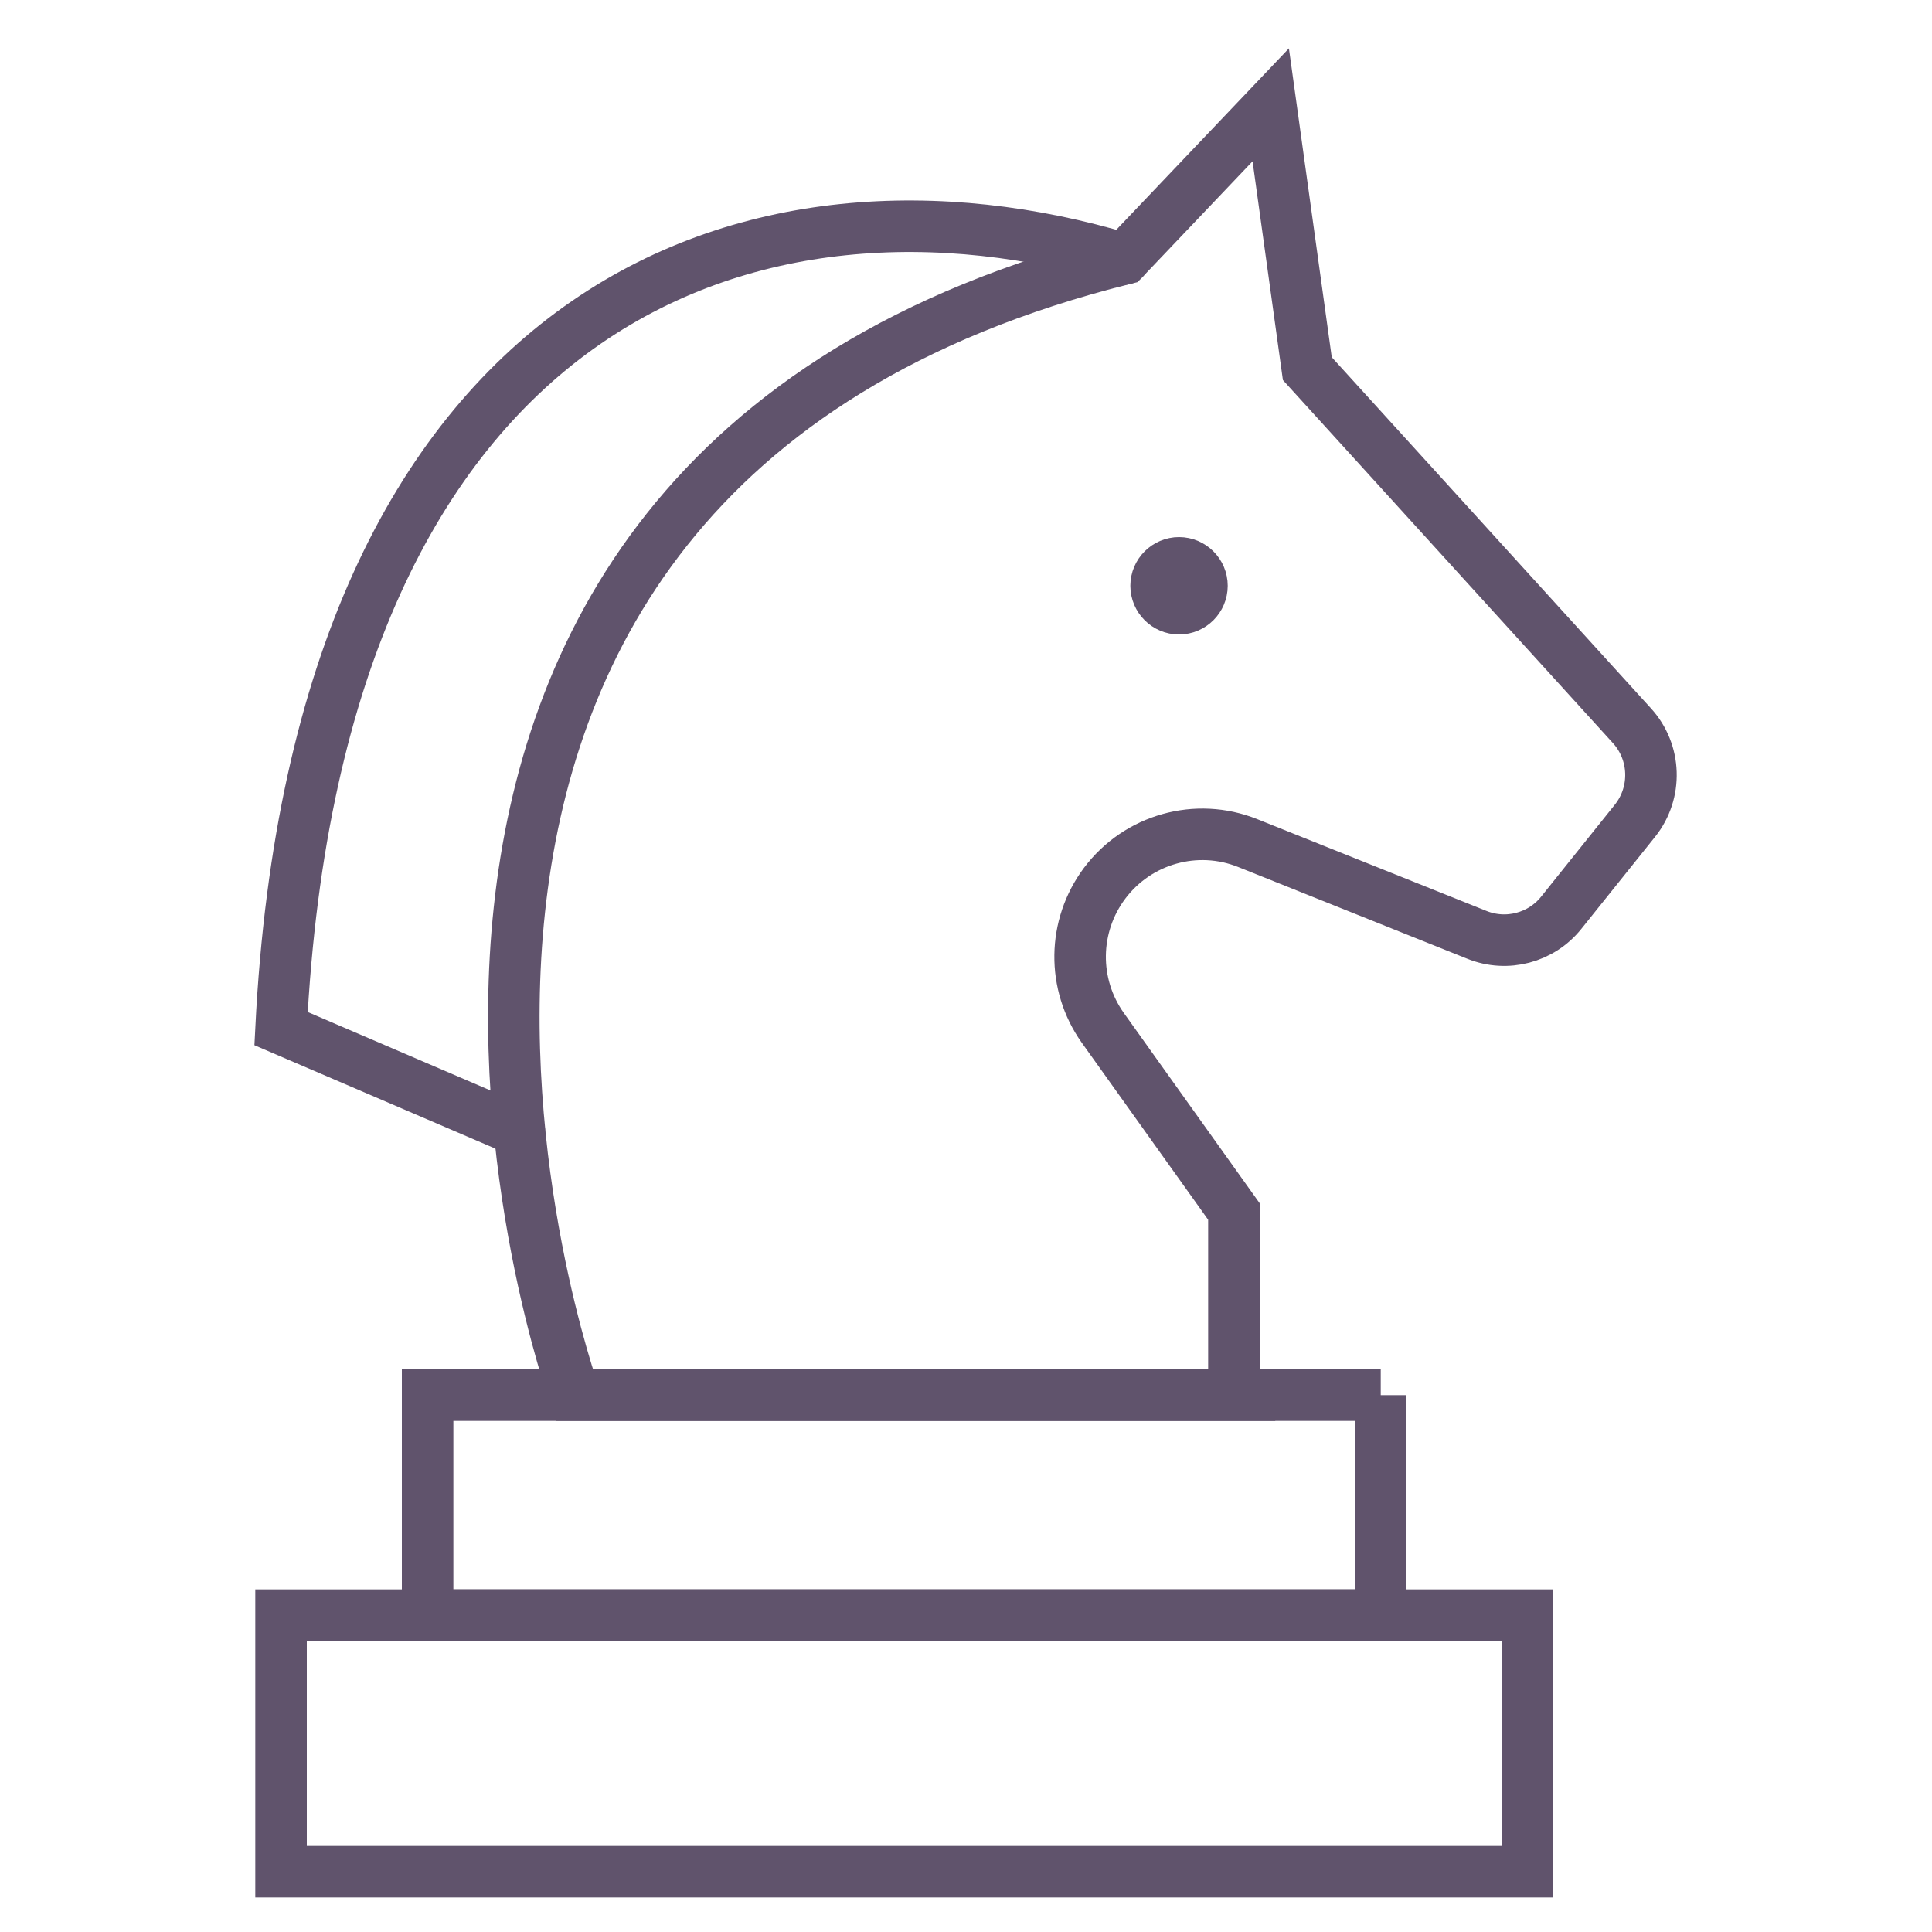 <svg xmlns="http://www.w3.org/2000/svg" xmlns:xlink="http://www.w3.org/1999/xlink" id="Layer_2" data-name="Layer 2" viewBox="0 0 75 75"><defs><style>      .cls-1, .cls-2 {        fill: none;      }      .cls-2 {        stroke: #60536c;        stroke-linecap: round;        stroke-width: 2px;      }      .cls-3 {        clip-path: url(#clippath);      }    </style><clipPath id="clippath"><rect class="cls-1" width="75" height="75"></rect></clipPath></defs><g id="Layer_1-2" data-name="Layer 1"><g class="cls-3"><g><path id="path2131" class="cls-2" d="M59.29,62.7H10.91v9.96h48.38v-9.96Z"></path><path id="path2133" class="cls-2" d="M53.6,54.16H16.6v8.54h37v-8.54Z"></path><g id="g2143"><path id="path2145" class="cls-2" d="M47.91,54.16h-25.61S9.49,18.59,43.64,10.05l5.69-5.98,1.42,10.24,12.6,13.86c.94,1.03.99,2.6.12,3.69l-2.86,3.57c-.78.98-2.12,1.33-3.28.86l-8.89-3.56c-1.99-.8-4.27-.16-5.56,1.56-1.24,1.66-1.27,3.92-.07,5.61l5.09,7.13v7.11Z"></path></g><g id="g2147"><path id="path2149" class="cls-2" d="M44.88,22.74c0-.49.4-.89.89-.89s.89.4.89.89-.4.89-.89.89-.89-.4-.89-.89"></path></g><g id="g2151"><path id="path2153" class="cls-2" d="M43.64,10.05c-14.23-4.27-31.3,1.42-32.73,29.88l9.25,3.97"></path></g></g></g></g></svg>